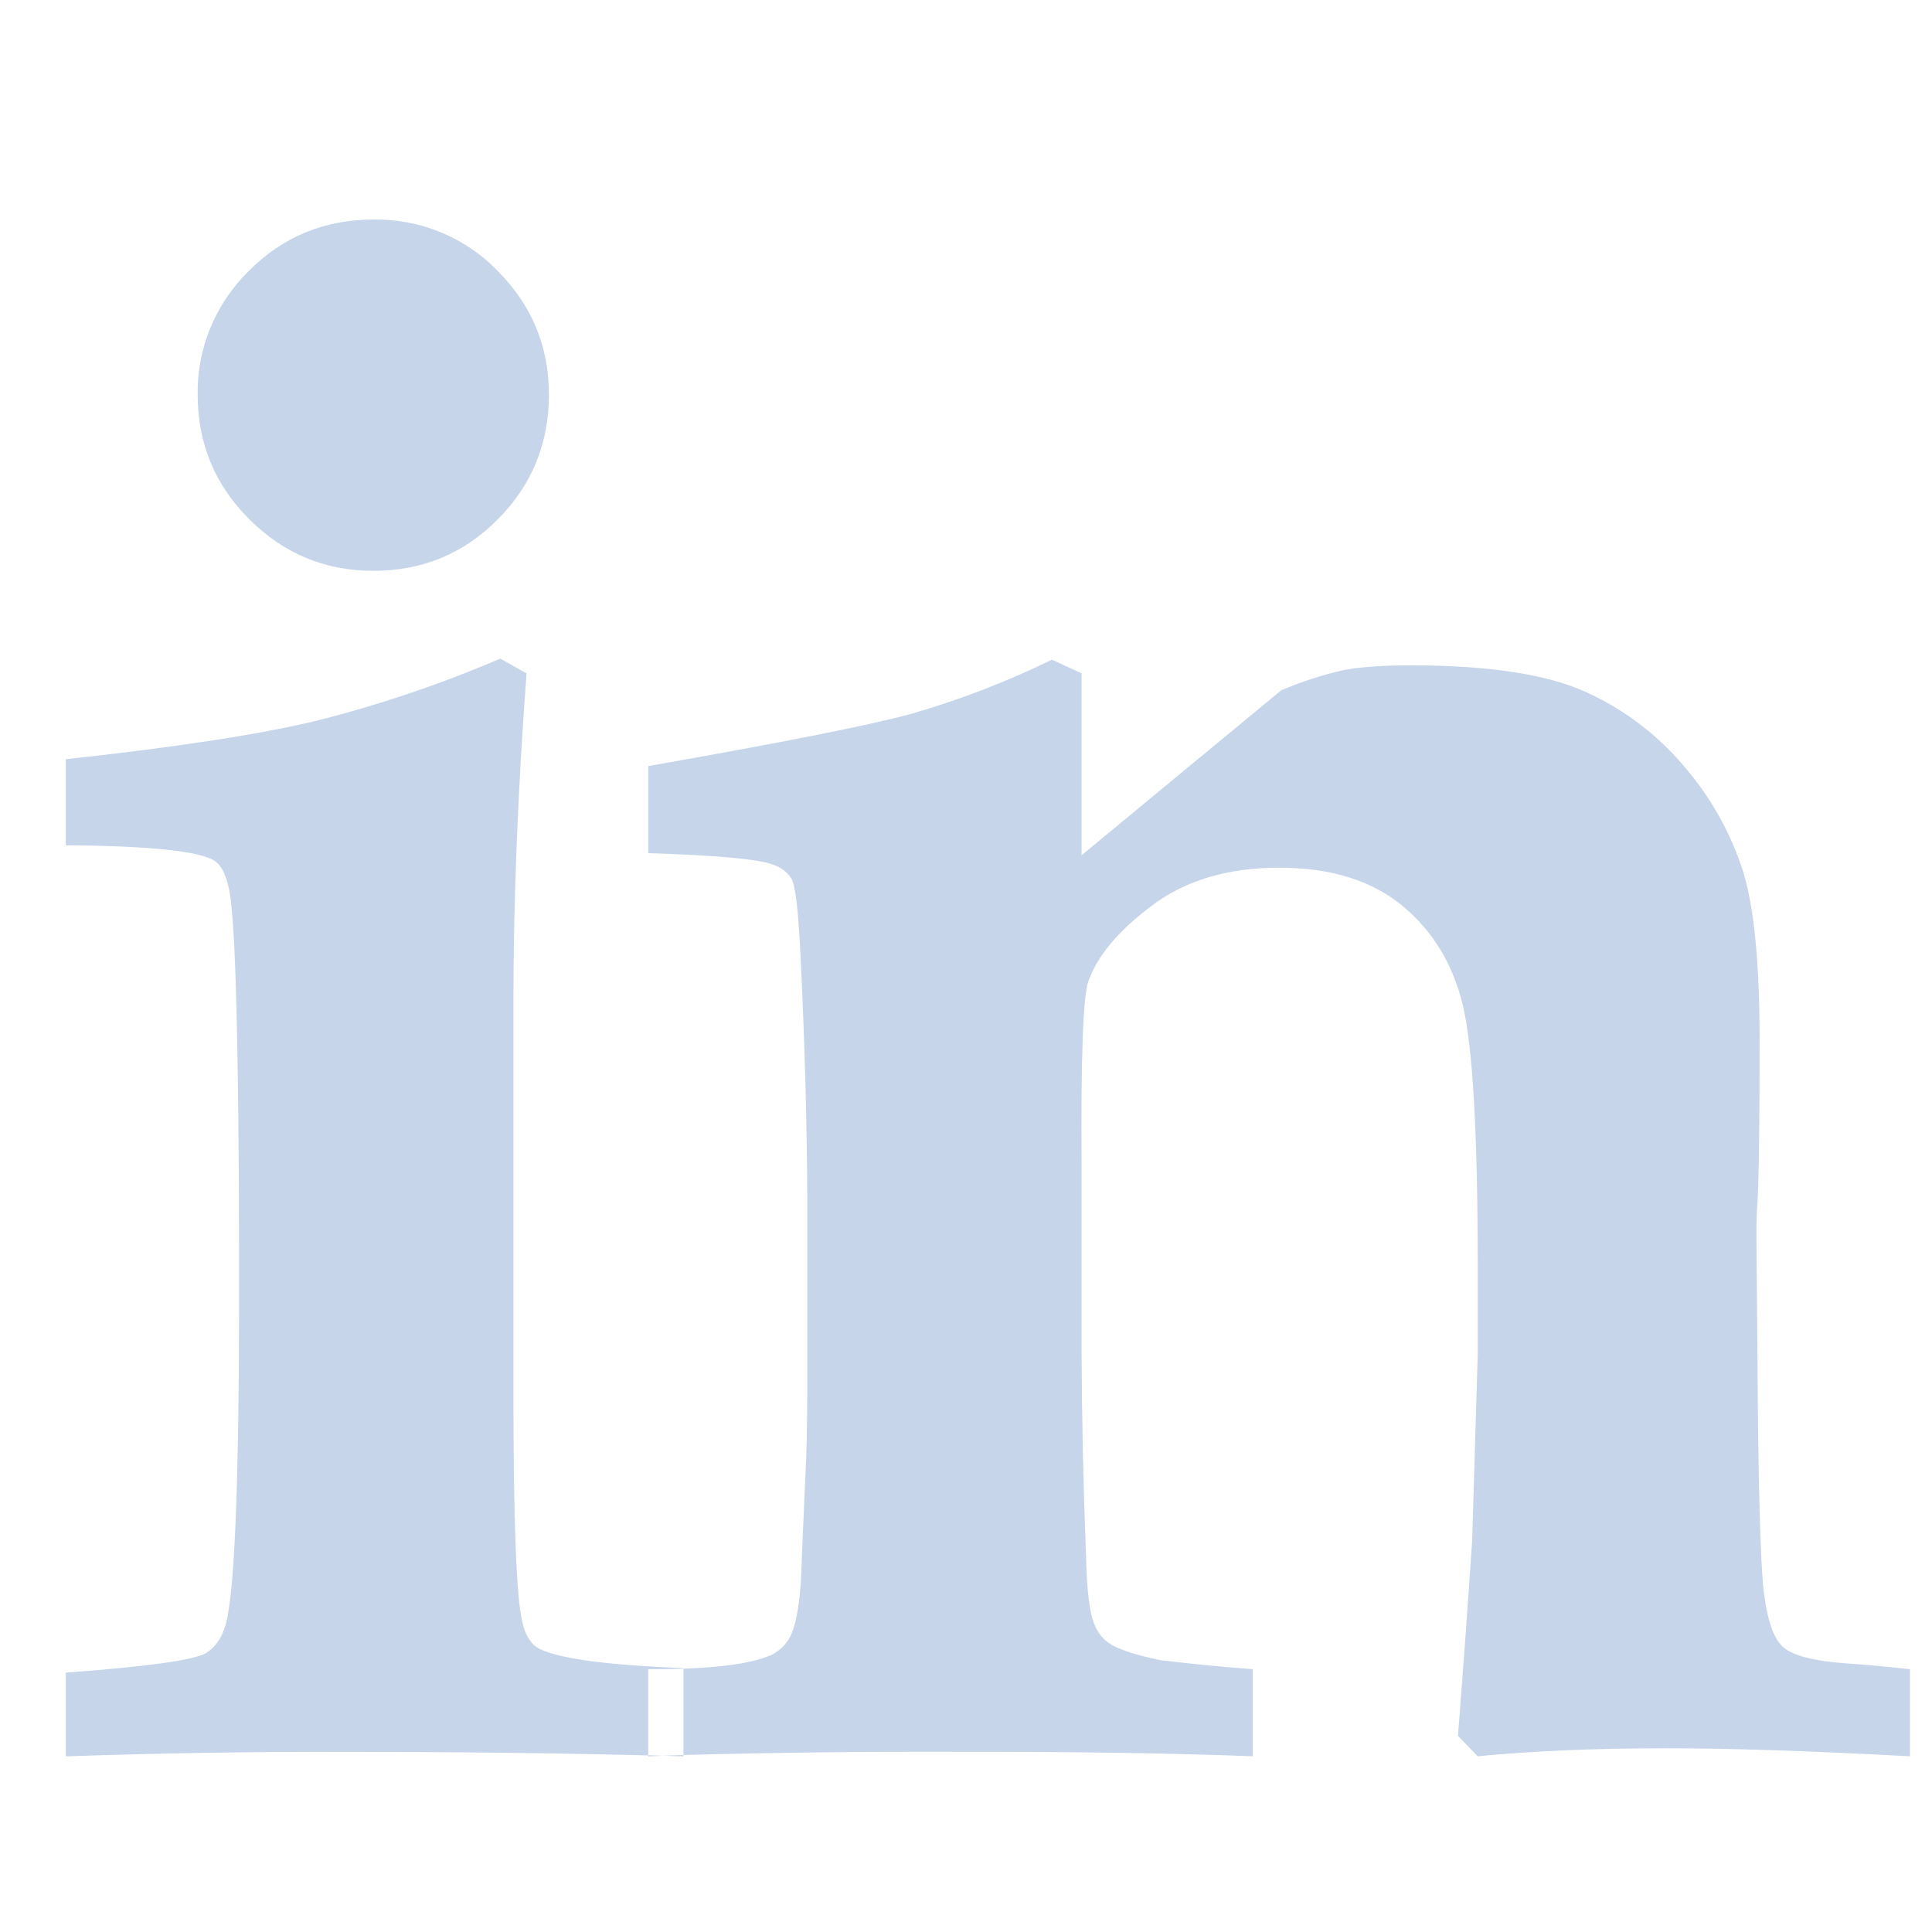 <svg width="42" height="42" viewBox="0 0 42 42" fill="none" xmlns="http://www.w3.org/2000/svg">
<g id="invezz">
<path id="Vector" fill-rule="evenodd" clip-rule="evenodd" d="M14.857 38.18V38.152C16.859 38.099 18.863 38.075 20.866 38.082H21.485C23.73 38.086 25.643 38.118 27.235 38.18V36.287C26.565 36.237 25.897 36.171 25.23 36.091C24.675 35.977 24.3 35.851 24.11 35.721C23.97 35.625 23.862 35.488 23.799 35.329C23.687 35.083 23.625 34.577 23.609 33.803C23.551 32.338 23.519 30.873 23.513 29.407V25.279C23.497 22.982 23.546 21.673 23.656 21.345C23.848 20.788 24.309 20.234 25.042 19.687C25.771 19.137 26.694 18.863 27.808 18.863C28.921 18.863 29.811 19.137 30.477 19.684C31.147 20.234 31.588 20.962 31.802 21.86C32.017 22.763 32.124 24.647 32.124 27.514V29.454L32.004 33.484C31.909 34.902 31.806 36.32 31.695 37.737L32.124 38.18C33.285 38.066 34.651 38.006 36.227 38.006C37.593 38.006 39.356 38.063 41.521 38.18V36.287C41.077 36.237 40.632 36.196 40.186 36.164C39.455 36.116 38.979 35.995 38.766 35.808C38.552 35.619 38.409 35.197 38.337 34.542C38.266 33.885 38.221 32.175 38.205 29.407L38.183 26.875C38.183 26.597 38.19 26.357 38.205 26.161C38.236 25.653 38.252 24.467 38.252 22.599C38.252 20.943 38.134 19.726 37.895 18.95C37.632 18.127 37.211 17.367 36.656 16.713C36.068 16 35.33 15.433 34.496 15.053C33.647 14.66 32.37 14.464 30.669 14.464C30.032 14.464 29.536 14.501 29.178 14.574C28.726 14.679 28.283 14.824 27.854 15.005L23.513 18.592V14.638L22.869 14.341C21.879 14.824 20.849 15.219 19.793 15.523C18.887 15.769 16.987 16.145 14.092 16.654V18.547C15.588 18.594 16.484 18.677 16.788 18.791C16.958 18.841 17.105 18.95 17.204 19.098C17.294 19.238 17.36 19.833 17.407 20.88C17.495 22.648 17.543 24.418 17.551 26.189V29.71C17.551 30.585 17.542 31.231 17.528 31.644L17.432 33.833C17.416 34.7 17.329 35.29 17.168 35.6C17.057 35.797 16.879 35.946 16.668 36.018C16.296 36.159 15.693 36.246 14.857 36.276V36.264C13.202 36.198 12.163 36.059 11.733 35.847C11.541 35.749 11.416 35.55 11.354 35.256C11.224 34.731 11.161 33.044 11.161 30.193V21.84C11.161 19.593 11.255 17.194 11.447 14.638L10.875 14.318C9.575 14.875 8.235 15.327 6.867 15.671C5.644 15.967 3.831 16.243 1.43 16.505V18.375C3.274 18.389 4.356 18.505 4.671 18.718C4.817 18.816 4.919 19.03 4.984 19.356C5.118 20.017 5.19 22.633 5.197 27.197V28.531C5.192 32.018 5.112 34.193 4.96 35.06C4.897 35.486 4.736 35.776 4.484 35.933C4.229 36.089 3.209 36.23 1.43 36.362V38.182C3.448 38.112 5.468 38.079 7.488 38.084C9.847 38.084 12.049 38.109 14.092 38.161V38.182L14.412 38.168L14.859 38.182L14.857 38.18ZM14.092 38.157V36.287C14.367 36.287 14.622 36.285 14.857 36.276V38.152L14.412 38.168L14.092 38.157Z" fill="#C6D5EA"/>
<path id="Vector_2" d="M8.115 12.409C9.18 12.409 10.083 12.037 10.822 11.289C11.564 10.544 11.933 9.639 11.933 8.579C11.933 7.534 11.564 6.64 10.822 5.893C10.474 5.531 10.054 5.245 9.588 5.052C9.122 4.859 8.62 4.764 8.115 4.773C7.051 4.773 6.148 5.147 5.406 5.893C5.048 6.244 4.765 6.663 4.574 7.124C4.383 7.586 4.289 8.081 4.297 8.579C4.297 9.641 4.672 10.544 5.42 11.289C6.169 12.037 7.067 12.409 8.115 12.409Z" fill="#C6D5EA"/>
</g>
</svg>
